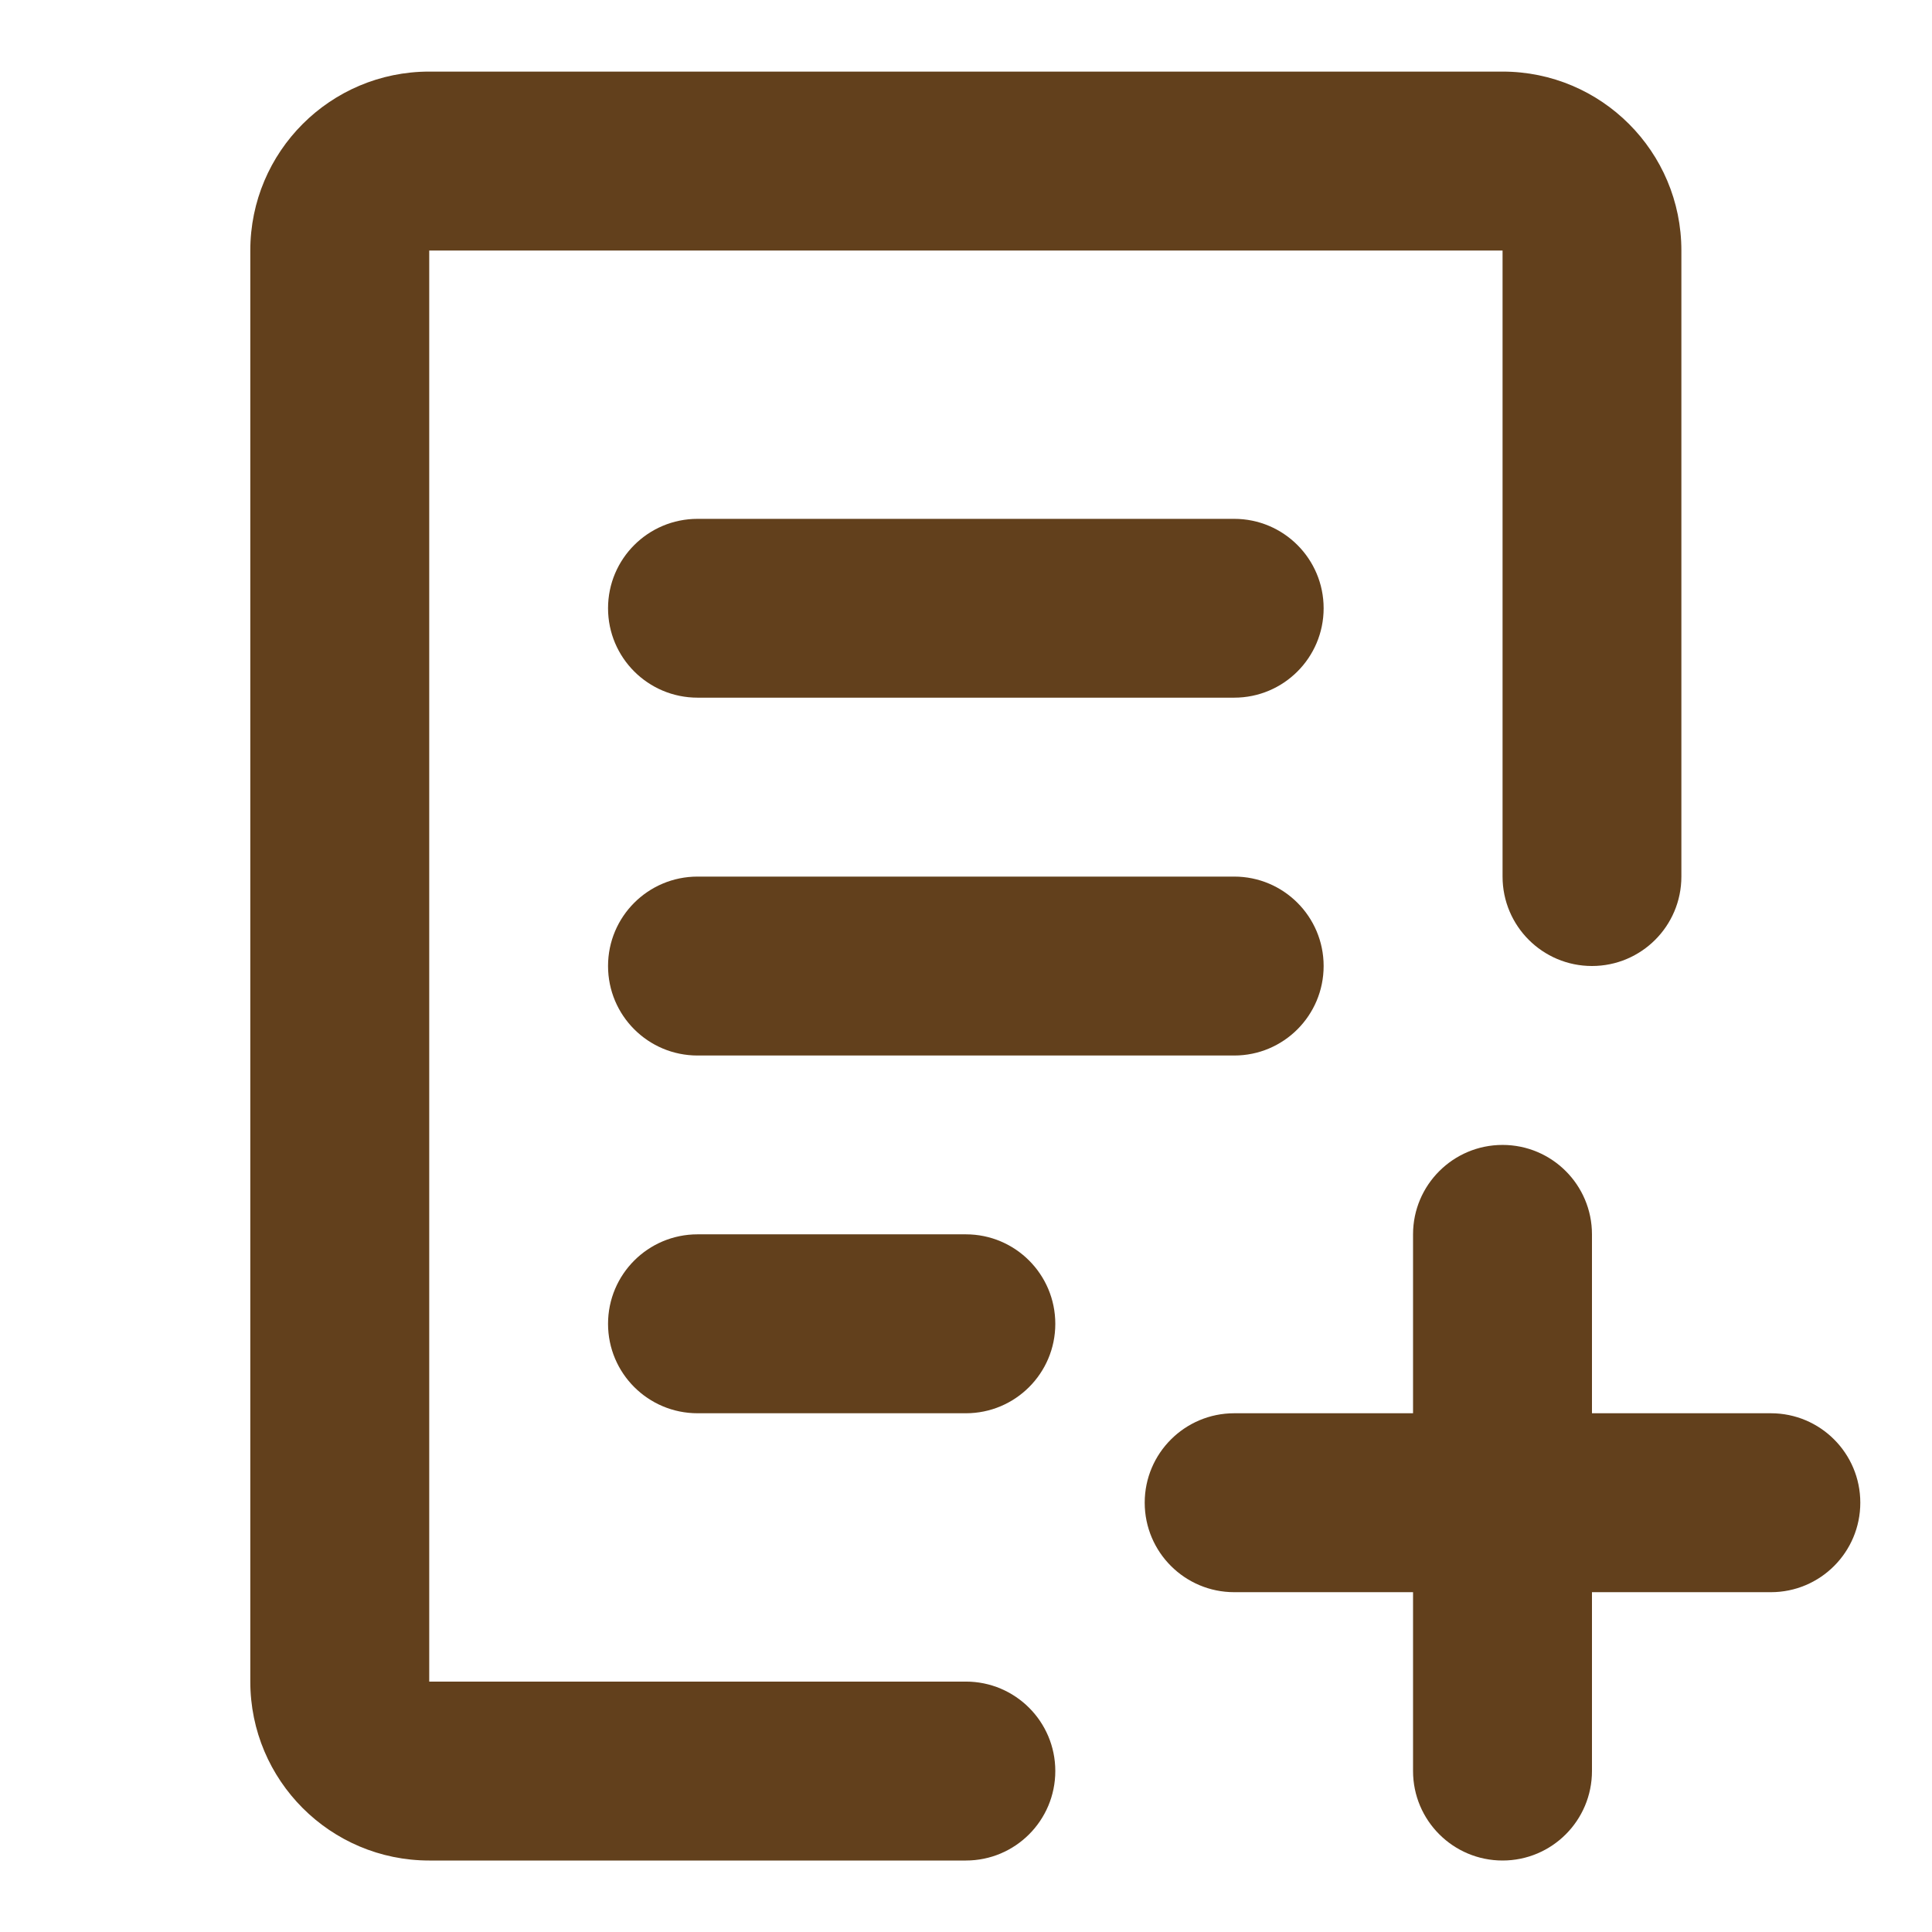 <svg xmlns="http://www.w3.org/2000/svg" width="18" height="18" viewBox="0 0 18 18" fill="none">
<g clip-path="url(#clip0_33743_1954)">
<path d="M2.332 2.334C2.332 1.413 3.078 0.667 3.999 0.667H13.999C14.919 0.667 15.665 1.413 15.665 2.334V8.167C15.665 8.627 15.292 9 14.832 9C14.372 9 13.999 8.627 13.999 8.167V2.334L3.999 2.334V15.667H8.999C9.459 15.667 9.832 16.04 9.832 16.5C9.832 16.961 9.459 17.334 8.999 17.334H3.999C3.078 17.334 2.332 16.587 2.332 15.667V2.334Z" fill="#62401C"/>
<path d="M13.999 10.667C13.539 10.667 13.165 11.04 13.165 11.5V13.167H11.499C11.039 13.167 10.665 13.54 10.665 14C10.665 14.461 11.039 14.834 11.499 14.834H13.165V16.5C13.165 16.961 13.539 17.334 13.999 17.334C14.459 17.334 14.832 16.961 14.832 16.5V14.834H16.499C16.959 14.834 17.332 14.461 17.332 14C17.332 13.54 16.959 13.167 16.499 13.167H14.832V11.5C14.832 11.04 14.459 10.667 13.999 10.667Z" fill="#62401C"/>
<path d="M6.499 8.167C6.038 8.167 5.665 8.54 5.665 9C5.665 9.461 6.038 9.834 6.499 9.834H11.499C11.959 9.834 12.332 9.461 12.332 9C12.332 8.54 11.959 8.167 11.499 8.167H6.499Z" fill="#62401C"/>
<path d="M5.665 12.334C5.665 11.873 6.038 11.5 6.499 11.5H8.999C9.459 11.5 9.832 11.873 9.832 12.334C9.832 12.794 9.459 13.167 8.999 13.167H6.499C6.038 13.167 5.665 12.794 5.665 12.334Z" fill="#62401C"/>
<path d="M6.499 4.834C6.038 4.834 5.665 5.207 5.665 5.667C5.665 6.127 6.038 6.5 6.499 6.5H11.499C11.959 6.5 12.332 6.127 12.332 5.667C12.332 5.207 11.959 4.834 11.499 4.834H6.499Z" fill="#62401C"/>
</g>
<defs>
<clipPath id="clip0_33743_1954">
<rect width="16.667" height="16.667" fill="white" transform="translate(0.666 0.667)"/>
</clipPath>
</defs>
</svg>